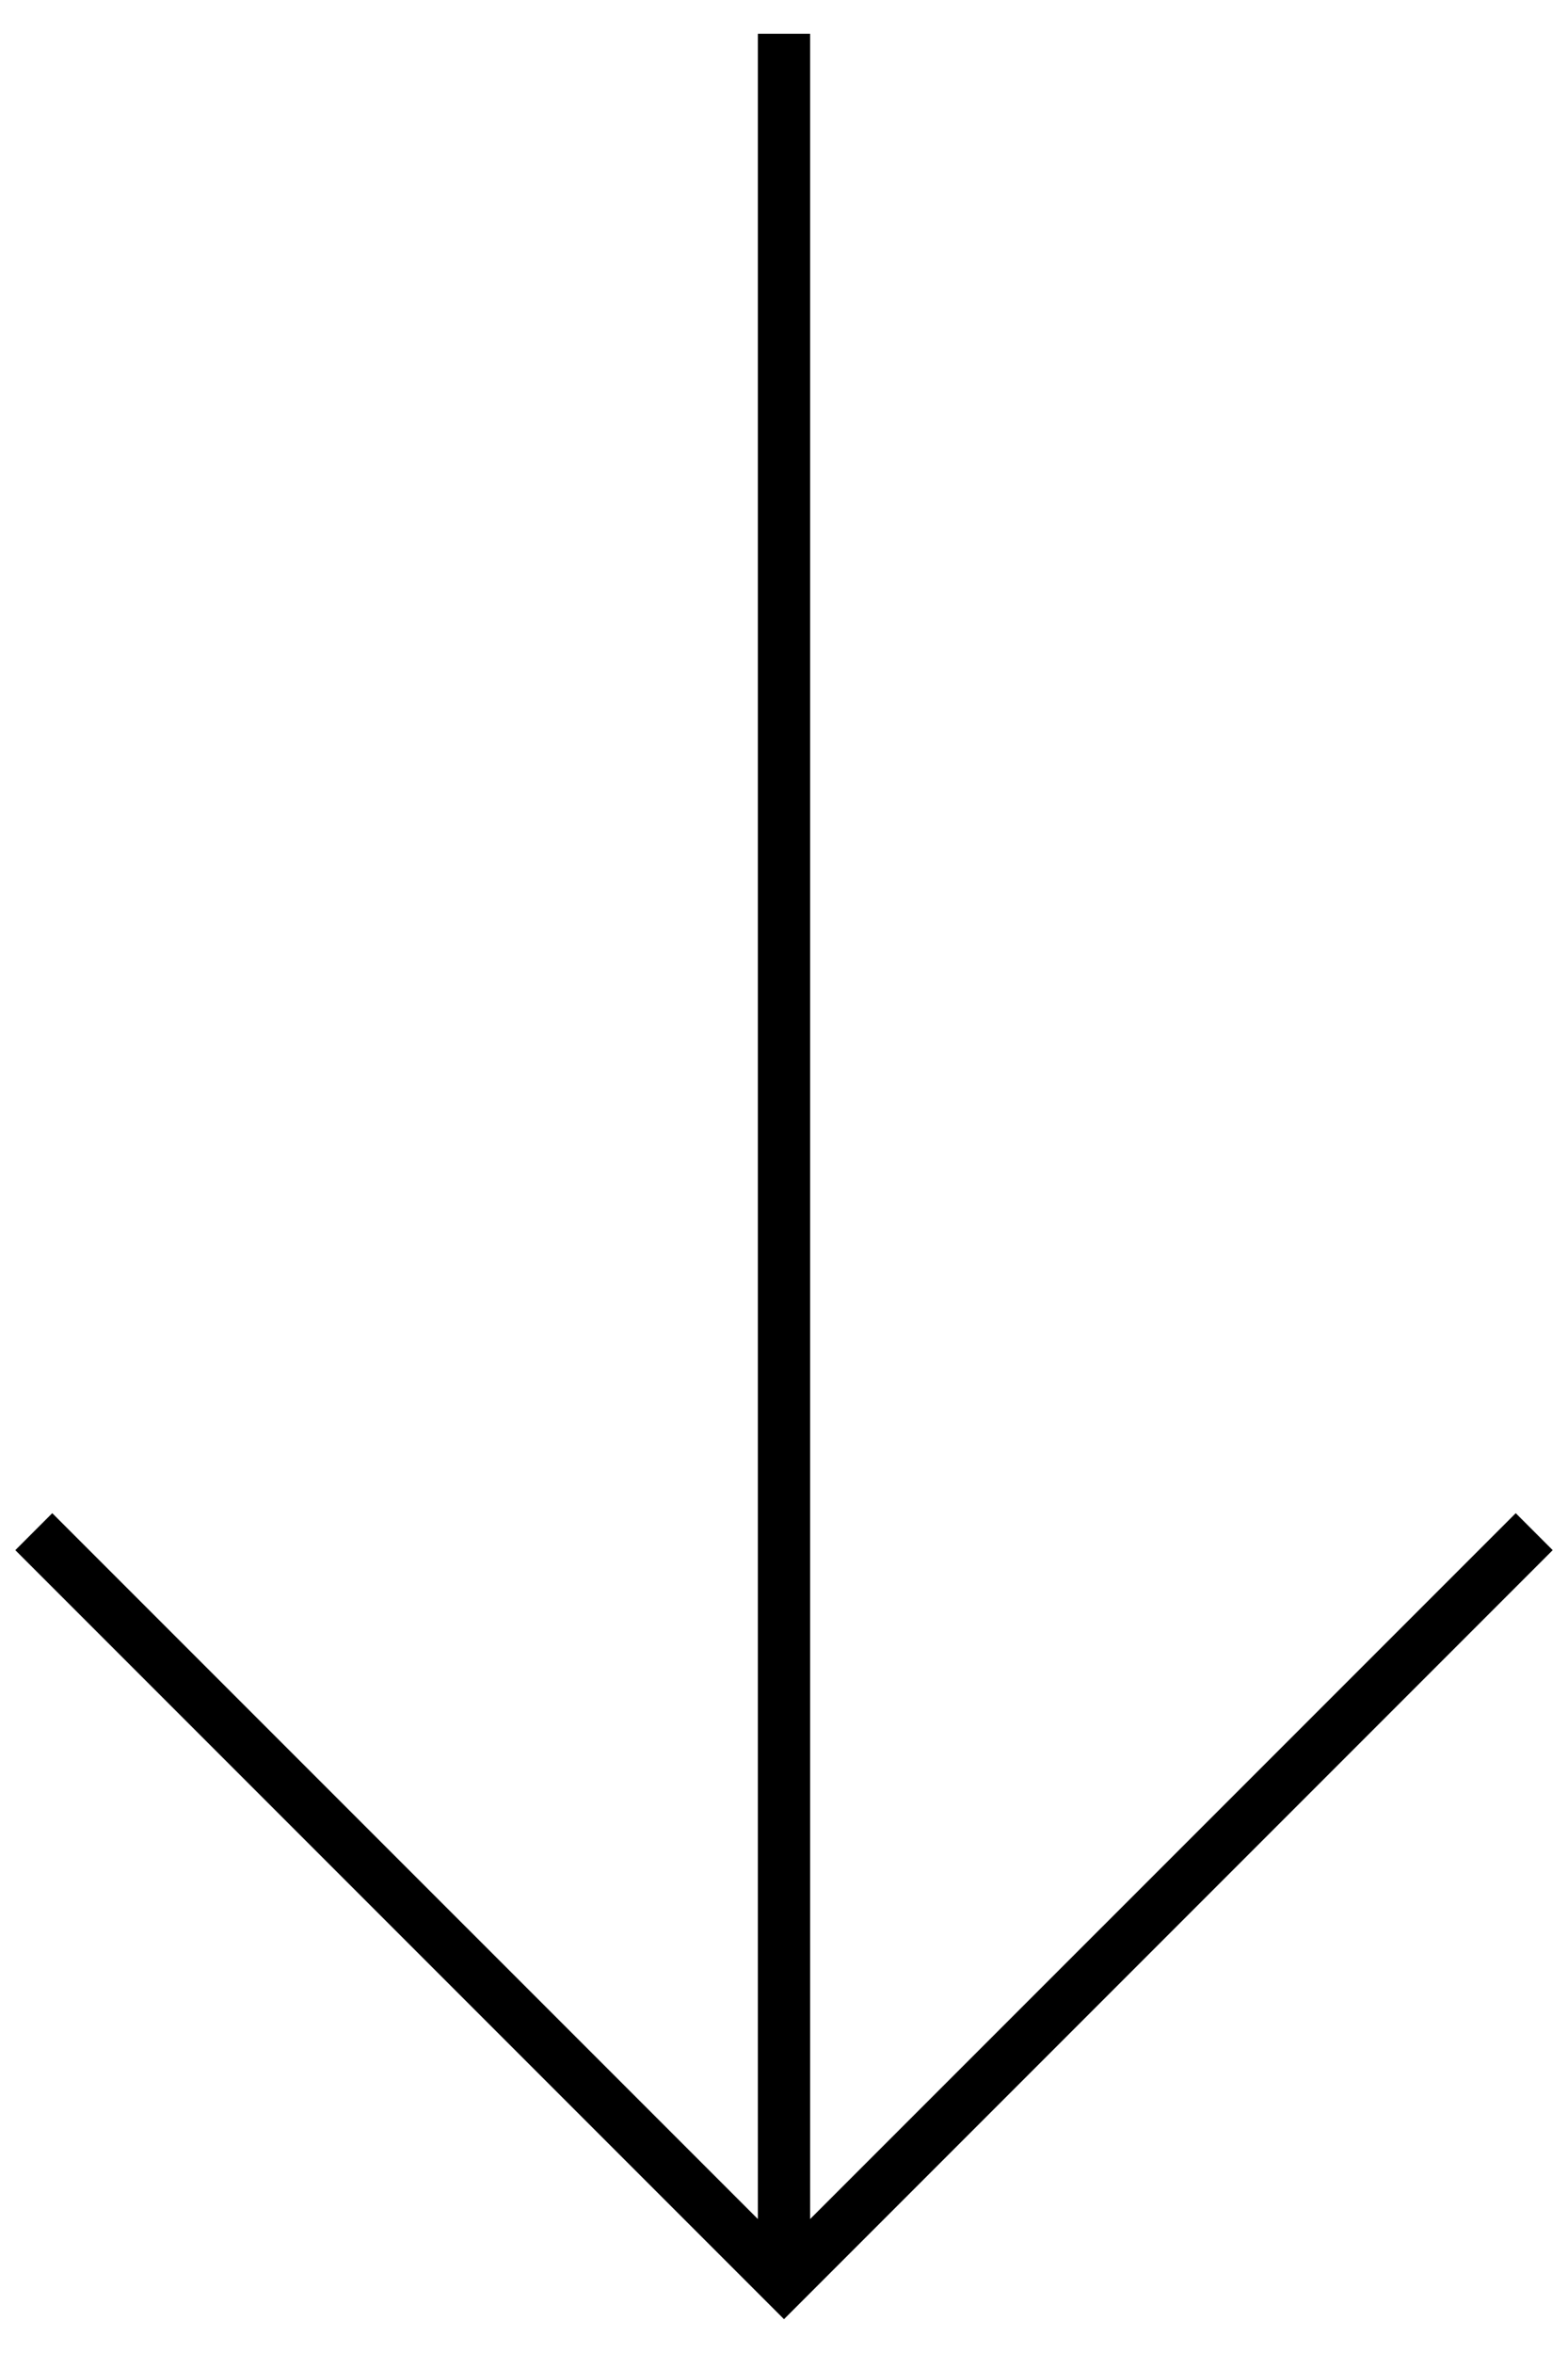 <?xml version="1.0" encoding="UTF-8"?><svg xmlns="http://www.w3.org/2000/svg" xmlns:xlink="http://www.w3.org/1999/xlink" width="30px" height="45px" viewBox="0 0 30 45" version="1.1" aria-hidden="true" style="fill:url(#CerosGradient_id2317d7239);"><defs><linearGradient class="cerosgradient" data-cerosgradient="true" id="CerosGradient_id2317d7239" gradientUnits="userSpaceOnUse" x1="50%" y1="100%" x2="50%" y2="0%"><stop offset="0%" stop-color="#000000"/><stop offset="100%" stop-color="#000000"/></linearGradient><linearGradient/></defs>
    <title>Down Arrow</title>
    <g id="QB-labs-+-careers-_-sans-commentary" stroke="none" stroke-width="1" fill="none" fill-rule="evenodd">
        <g id="Careers-262584634497d2" transform="translate(-104, -869)" fill="#FFFFFF" fill-rule="nonzero">
            <g id="Down-Arrow62584634497d2" transform="translate(104.293, 869.646)">
                <path d="M15.207,0 L15.207,41.792 L28.707,28.293 L29.414,29 L14.707,43.707 L7.10542736e-15,29 L0.707,28.293 L14.207,41.792 L14.207,0 L15.207,0 Z" id="Icon-Color62584634497d2" style="fill:url(#CerosGradient_id2317d7239);"/>
            </g>
        </g>
    </g>
</svg>